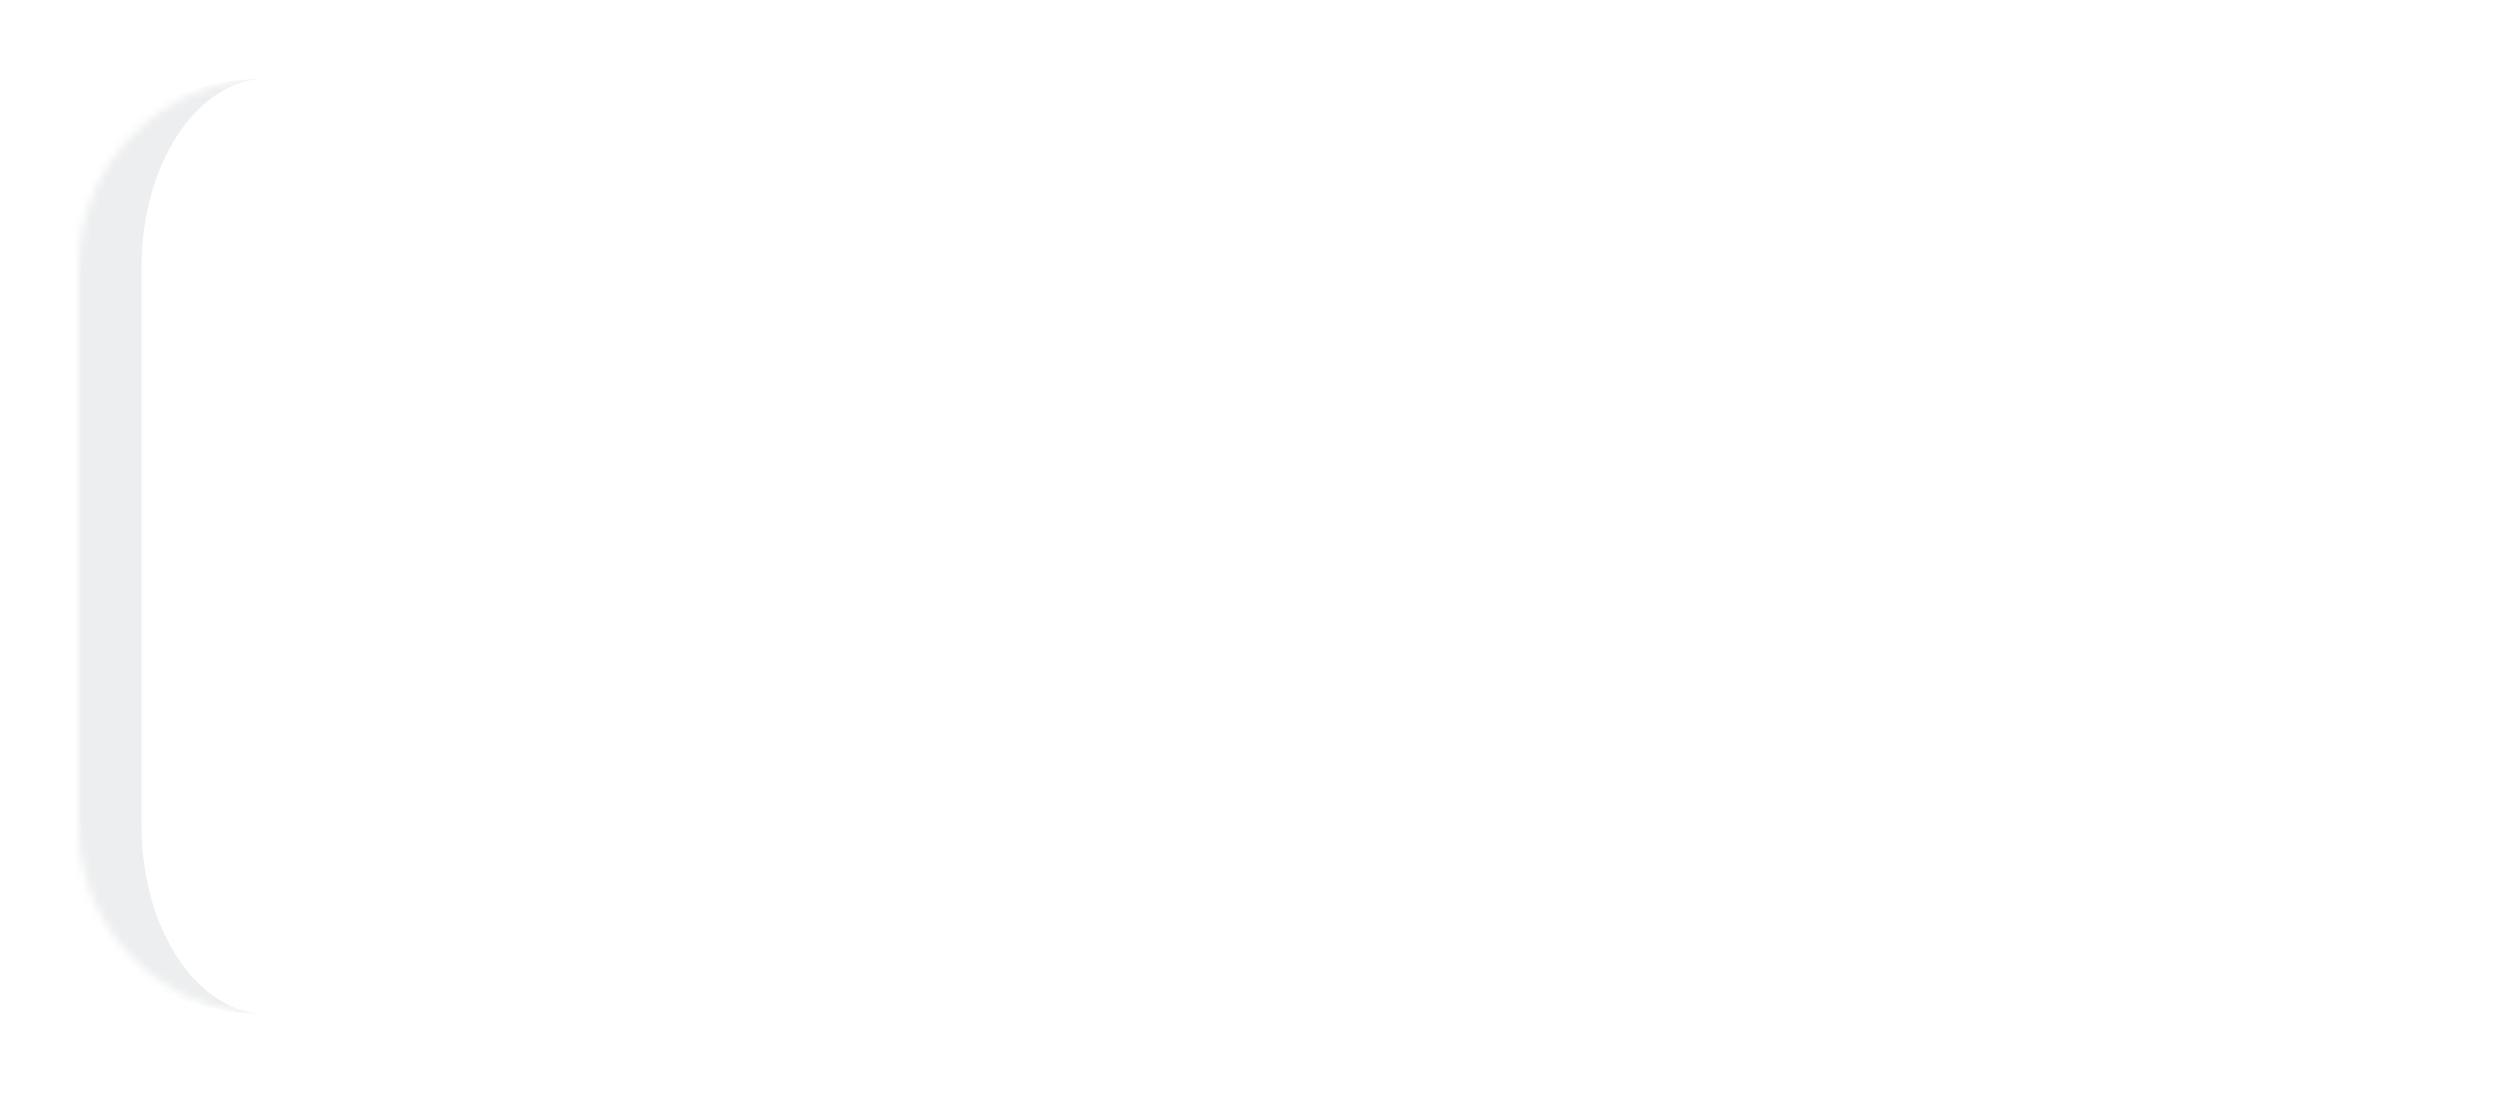 <?xml version="1.0" encoding="UTF-8"?> <svg xmlns="http://www.w3.org/2000/svg" width="318" height="139" viewBox="0 0 318 139" fill="none"> <g filter="url(#filter0_d_1031_1833)"> <mask id="path-1-inside-1_1031_1833" fill="white"> <path d="M8 32C8 18.745 18.745 8 32 8H284C297.255 8 308 18.745 308 32V103C308 116.255 297.255 127 284 127H32C18.745 127 8 116.255 8 103V32Z"></path> </mask> <path d="M8 32C8 18.745 18.745 8 32 8H284C297.255 8 308 18.745 308 32V103C308 116.255 297.255 127 284 127H32C18.745 127 8 116.255 8 103V32Z" fill="white"></path> <path d="M8 8H308H8ZM308 127H8H308ZM32 127C14.327 127 0 112.673 0 95V40C0 22.327 14.327 8 32 8C23.163 8 16 18.745 16 32V103C16 116.255 23.163 127 32 127ZM308 8V127V8Z" fill="#A6ABAF" fill-opacity="0.2" mask="url(#path-1-inside-1_1031_1833)"></path> </g> <defs> <filter id="filter0_d_1031_1833" x="0" y="0" width="320" height="139" filterUnits="userSpaceOnUse" color-interpolation-filters="sRGB"> <feFlood flood-opacity="0" result="BackgroundImageFix"></feFlood> <feColorMatrix in="SourceAlpha" type="matrix" values="0 0 0 0 0 0 0 0 0 0 0 0 0 0 0 0 0 0 127 0" result="hardAlpha"></feColorMatrix> <feOffset dx="2" dy="2"></feOffset> <feGaussianBlur stdDeviation="5"></feGaussianBlur> <feComposite in2="hardAlpha" operator="out"></feComposite> <feColorMatrix type="matrix" values="0 0 0 0 0.667 0 0 0 0 0.686 0 0 0 0 0.696 0 0 0 0.2 0"></feColorMatrix> <feBlend mode="normal" in2="BackgroundImageFix" result="effect1_dropShadow_1031_1833"></feBlend> <feBlend mode="normal" in="SourceGraphic" in2="effect1_dropShadow_1031_1833" result="shape"></feBlend> </filter> </defs> </svg> 